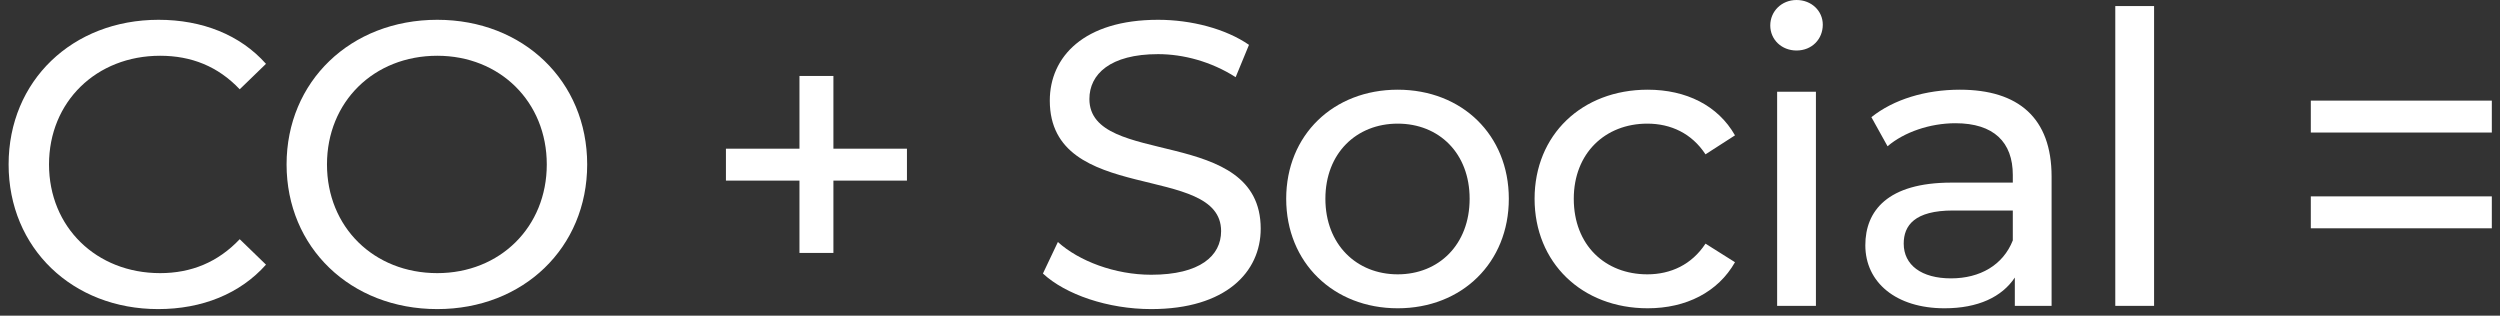 <svg width="198" height="25" viewBox="0 0 198 25" fill="none" xmlns="http://www.w3.org/2000/svg">
<rect x="0" y="0" width="198" height="25" fill="#333333" stroke="none"/>
<path d="M183.016 10.497V7.969L197.352 7.969V10.497L183.016 10.497ZM183.016 18.081L183.016 15.553L197.352 15.553L197.352 18.081L183.016 18.081Z" fill="white"/>
<path d="M167.531 24.224L167.531 0.48L170.603 0.48L170.603 24.224L167.531 24.224Z" fill="white"/>
<path d="M155.222 7.104C159.862 7.104 162.486 9.344 162.486 13.983L162.486 24.224L159.574 24.224V21.983C158.55 23.52 156.662 24.416 154.006 24.416C150.166 24.416 147.734 22.367 147.734 19.424C147.734 16.703 149.494 14.463 154.55 14.463L159.414 14.463V13.855C159.414 11.264 157.91 9.76 154.87 9.76C152.854 9.76 150.806 10.463 149.494 11.584L148.214 9.28C149.974 7.872 152.502 7.104 155.222 7.104ZM154.518 22.047C156.822 22.047 158.646 20.991 159.414 19.04V16.672L154.678 16.672C151.638 16.672 150.774 17.855 150.774 19.296C150.774 20.991 152.182 22.047 154.518 22.047Z" fill="white"/>
<path d="M142.285 4C141.101 4 140.205 3.136 140.205 2.016C140.205 0.896 141.101 0 142.285 0C143.469 0 144.365 0.864 144.365 1.952C144.365 3.104 143.501 4 142.285 4ZM140.749 24.224L140.749 7.264L143.821 7.264L143.821 24.224L140.749 24.224Z" fill="white"/>
<path d="M130.499 24.416C125.283 24.416 121.539 20.799 121.539 15.743C121.539 10.688 125.283 7.104 130.499 7.104C133.539 7.104 136.067 8.352 137.411 10.72L135.075 12.223C133.987 10.559 132.323 9.792 130.467 9.792C127.139 9.792 124.643 12.127 124.643 15.743C124.643 19.424 127.139 21.727 130.467 21.727C132.323 21.727 133.987 20.959 135.075 19.296L137.411 20.767C136.067 23.136 133.539 24.416 130.499 24.416Z" fill="white"/>
<path d="M110.699 24.416C105.611 24.416 101.867 20.799 101.867 15.743C101.867 10.688 105.611 7.104 110.699 7.104C115.787 7.104 119.499 10.688 119.499 15.743C119.499 20.799 115.787 24.416 110.699 24.416ZM110.699 21.727C113.963 21.727 116.395 19.36 116.395 15.743C116.395 12.127 113.963 9.792 110.699 9.792C107.435 9.792 104.971 12.127 104.971 15.743C104.971 19.36 107.435 21.727 110.699 21.727Z" fill="white"/>
<path d="M91.176 24.48C87.752 24.48 84.392 23.328 82.6 21.664L83.784 19.168C85.448 20.672 88.296 21.76 91.176 21.76C95.048 21.76 96.712 20.256 96.712 18.304C96.712 12.832 83.144 16.288 83.144 7.968C83.144 4.512 85.832 1.568 91.72 1.568C94.344 1.568 97.064 2.272 98.92 3.552L97.864 6.112C95.912 4.864 93.704 4.288 91.72 4.288C87.912 4.288 86.28 5.888 86.28 7.84C86.28 13.312 99.848 9.888 99.848 18.112C99.848 21.536 97.096 24.48 91.176 24.48Z" fill="white"/>
<path d="M71.83 11.776V14.304L66.006 14.304L66.006 20.032L63.318 20.032L63.318 14.304L57.494 14.304L57.494 11.776L63.318 11.776L63.318 6.016L66.006 6.016L66.006 11.776L71.83 11.776Z" fill="white"/>
<path d="M34.633 24.48C27.753 24.48 22.697 19.584 22.697 13.024C22.697 6.464 27.753 1.568 34.633 1.568C41.449 1.568 46.505 6.432 46.505 13.024C46.505 19.616 41.449 24.48 34.633 24.48ZM34.633 21.632C39.593 21.632 43.305 17.984 43.305 13.024C43.305 8.064 39.593 4.416 34.633 4.416C29.609 4.416 25.897 8.064 25.897 13.024C25.897 17.984 29.609 21.632 34.633 21.632Z" fill="white"/>
<path d="M12.522 24.48C5.738 24.48 0.682 19.648 0.682 13.024C0.682 6.4 5.738 1.568 12.554 1.568C16.01 1.568 19.018 2.752 21.066 5.056L18.986 7.072C17.258 5.248 15.146 4.416 12.682 4.416C7.626 4.416 3.882 8.064 3.882 13.024C3.882 17.984 7.626 21.632 12.682 21.632C15.146 21.632 17.258 20.768 18.986 18.944L21.066 20.96C19.018 23.264 16.01 24.48 12.522 24.48Z" fill="white"/>
</svg>
